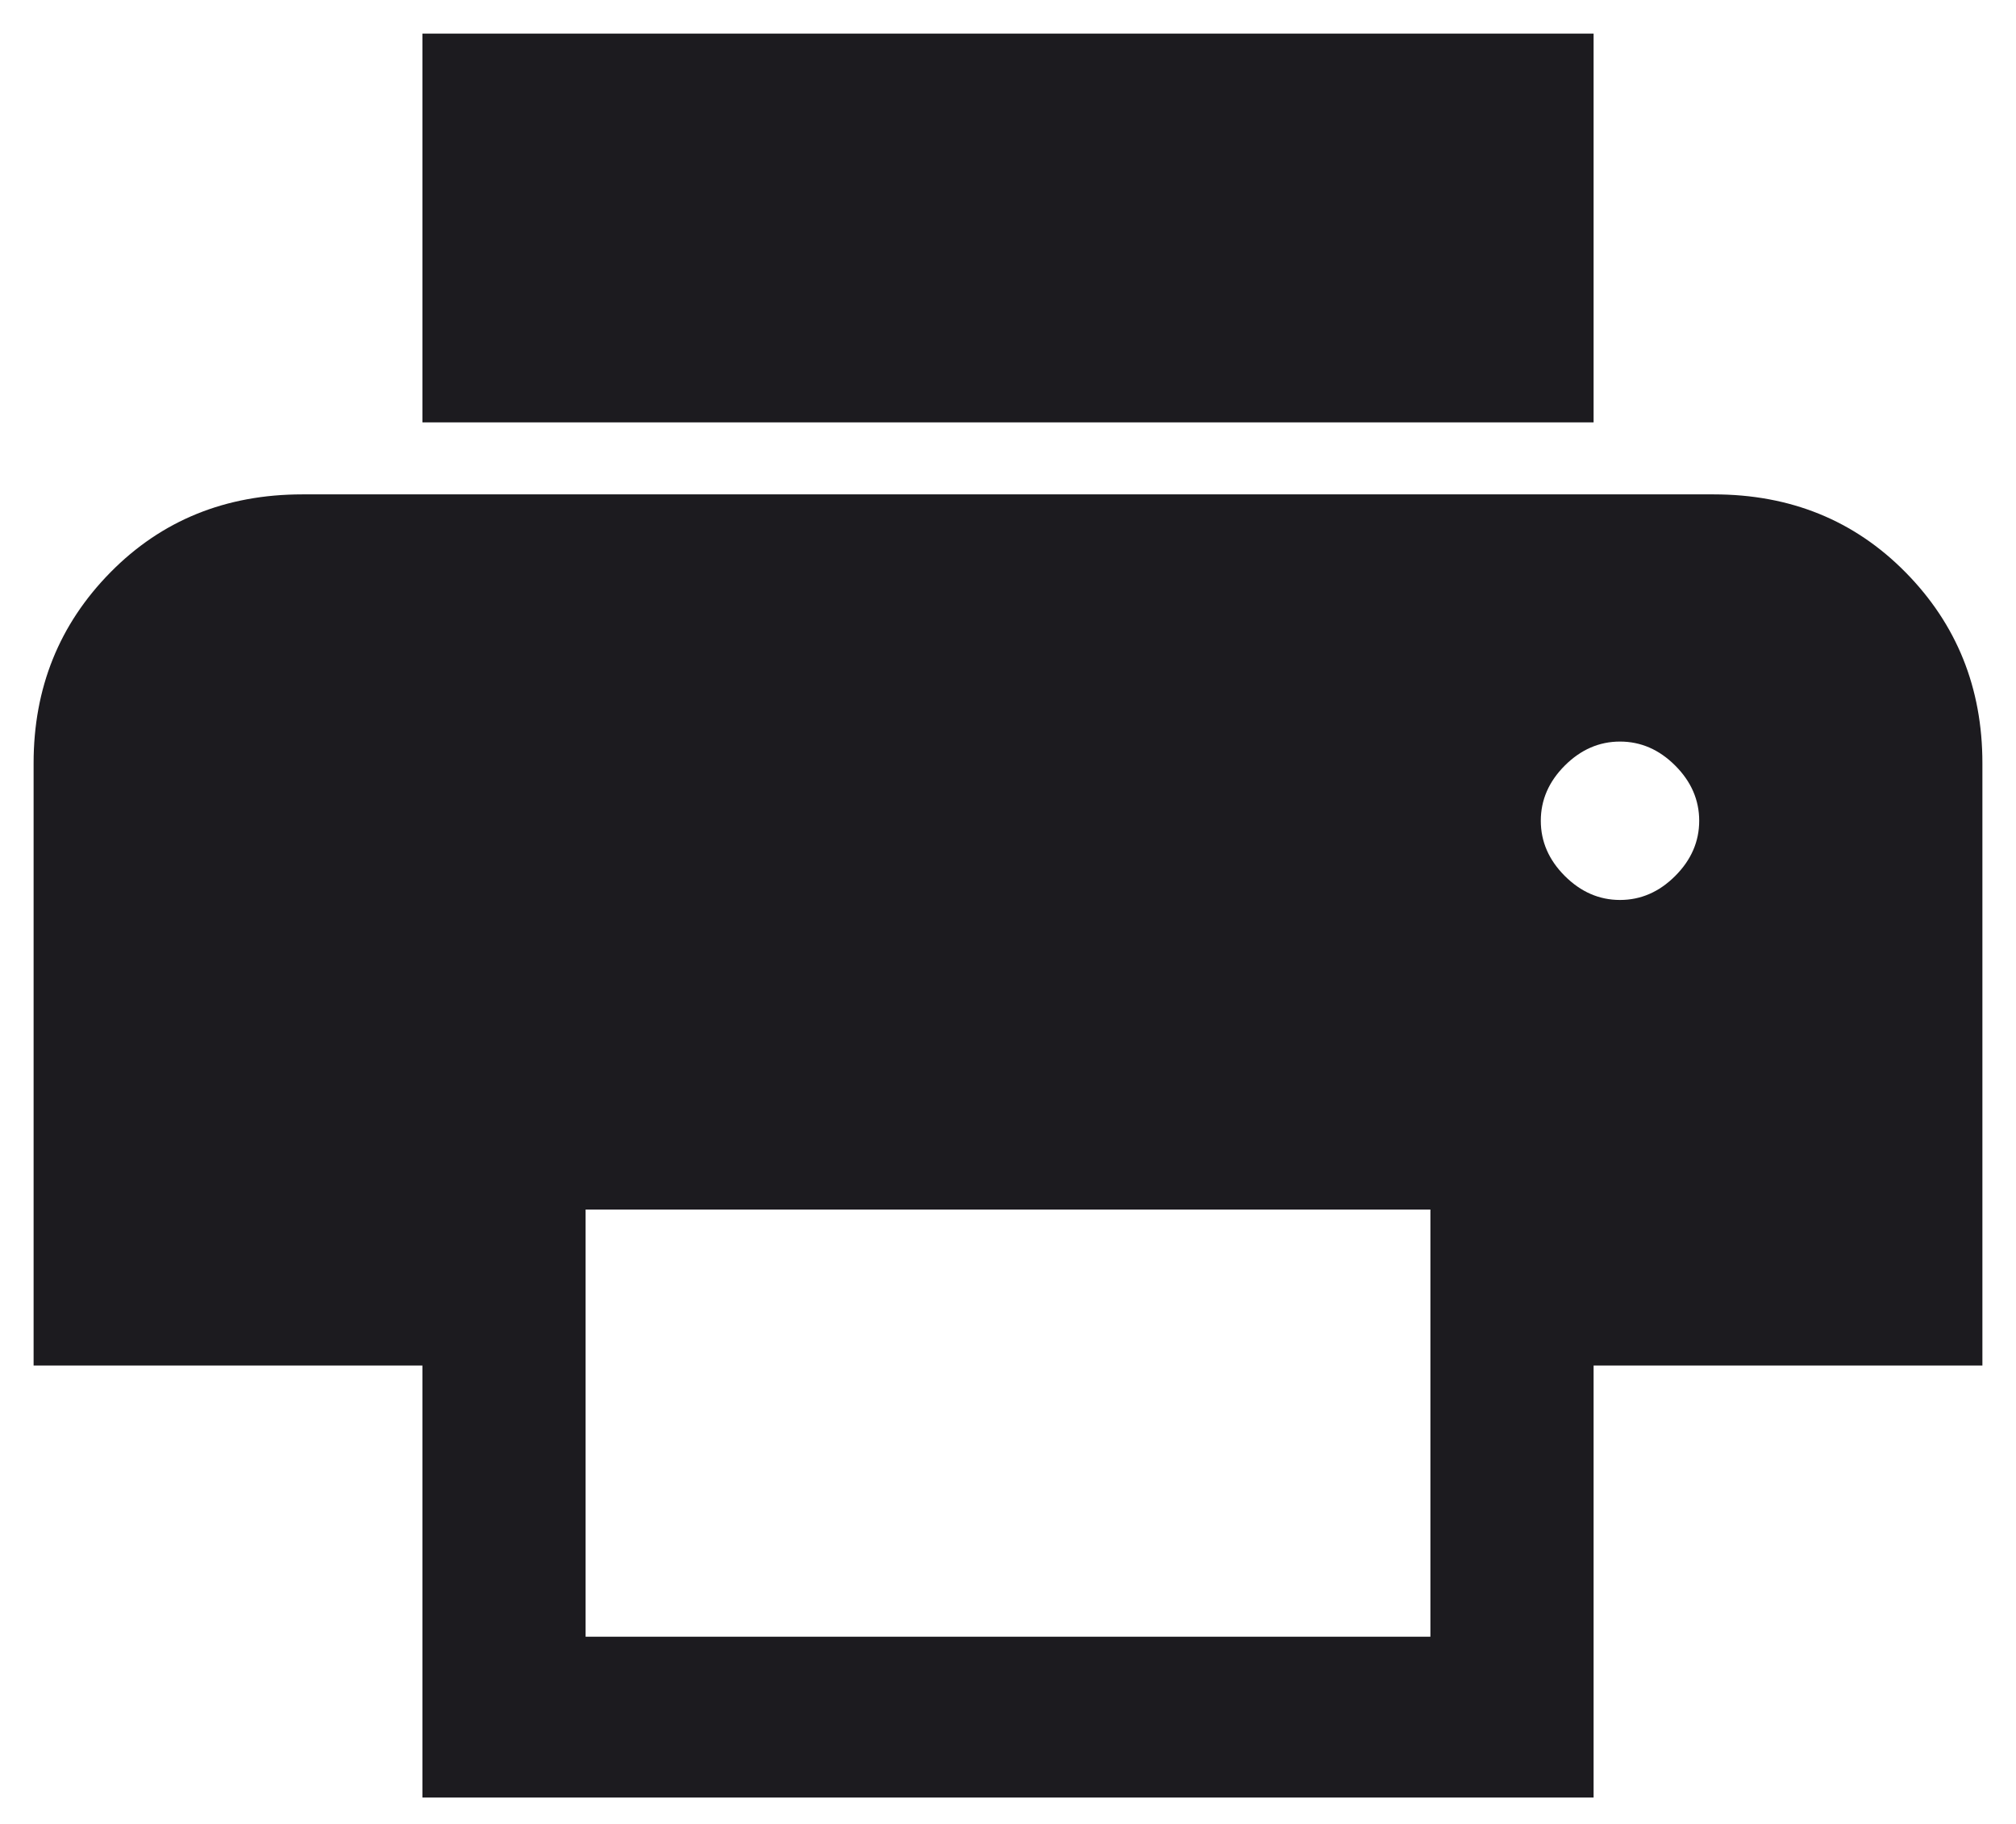 <svg width="42" height="38" viewBox="0 0 42 38" fill="none" xmlns="http://www.w3.org/2000/svg">
<path d="M33.2 8.8H8.8V0.7H33.2V8.8ZM33.75 18.75C34.184 18.75 34.567 18.583 34.9 18.25C35.233 17.917 35.4 17.533 35.4 17.1C35.4 16.667 35.233 16.283 34.9 15.95C34.567 15.617 34.184 15.45 33.75 15.45C33.317 15.45 32.934 15.617 32.6 15.95C32.267 16.283 32.1 16.667 32.1 17.1C32.1 17.533 32.267 17.917 32.6 18.25C32.934 18.583 33.317 18.75 33.75 18.75ZM29.8 34.1V25.2H12.2V34.1H29.8ZM33.2 37.45H8.8V28.45H0.7V15.9C0.7 14.333 1.234 13.008 2.3 11.925C3.367 10.842 4.7 10.3 6.3 10.3H35.7C37.3 10.3 38.633 10.842 39.7 11.925C40.767 13.008 41.3 14.333 41.3 15.9V28.45H33.2V37.45Z" fill="#1C1B1F"/>
</svg>
